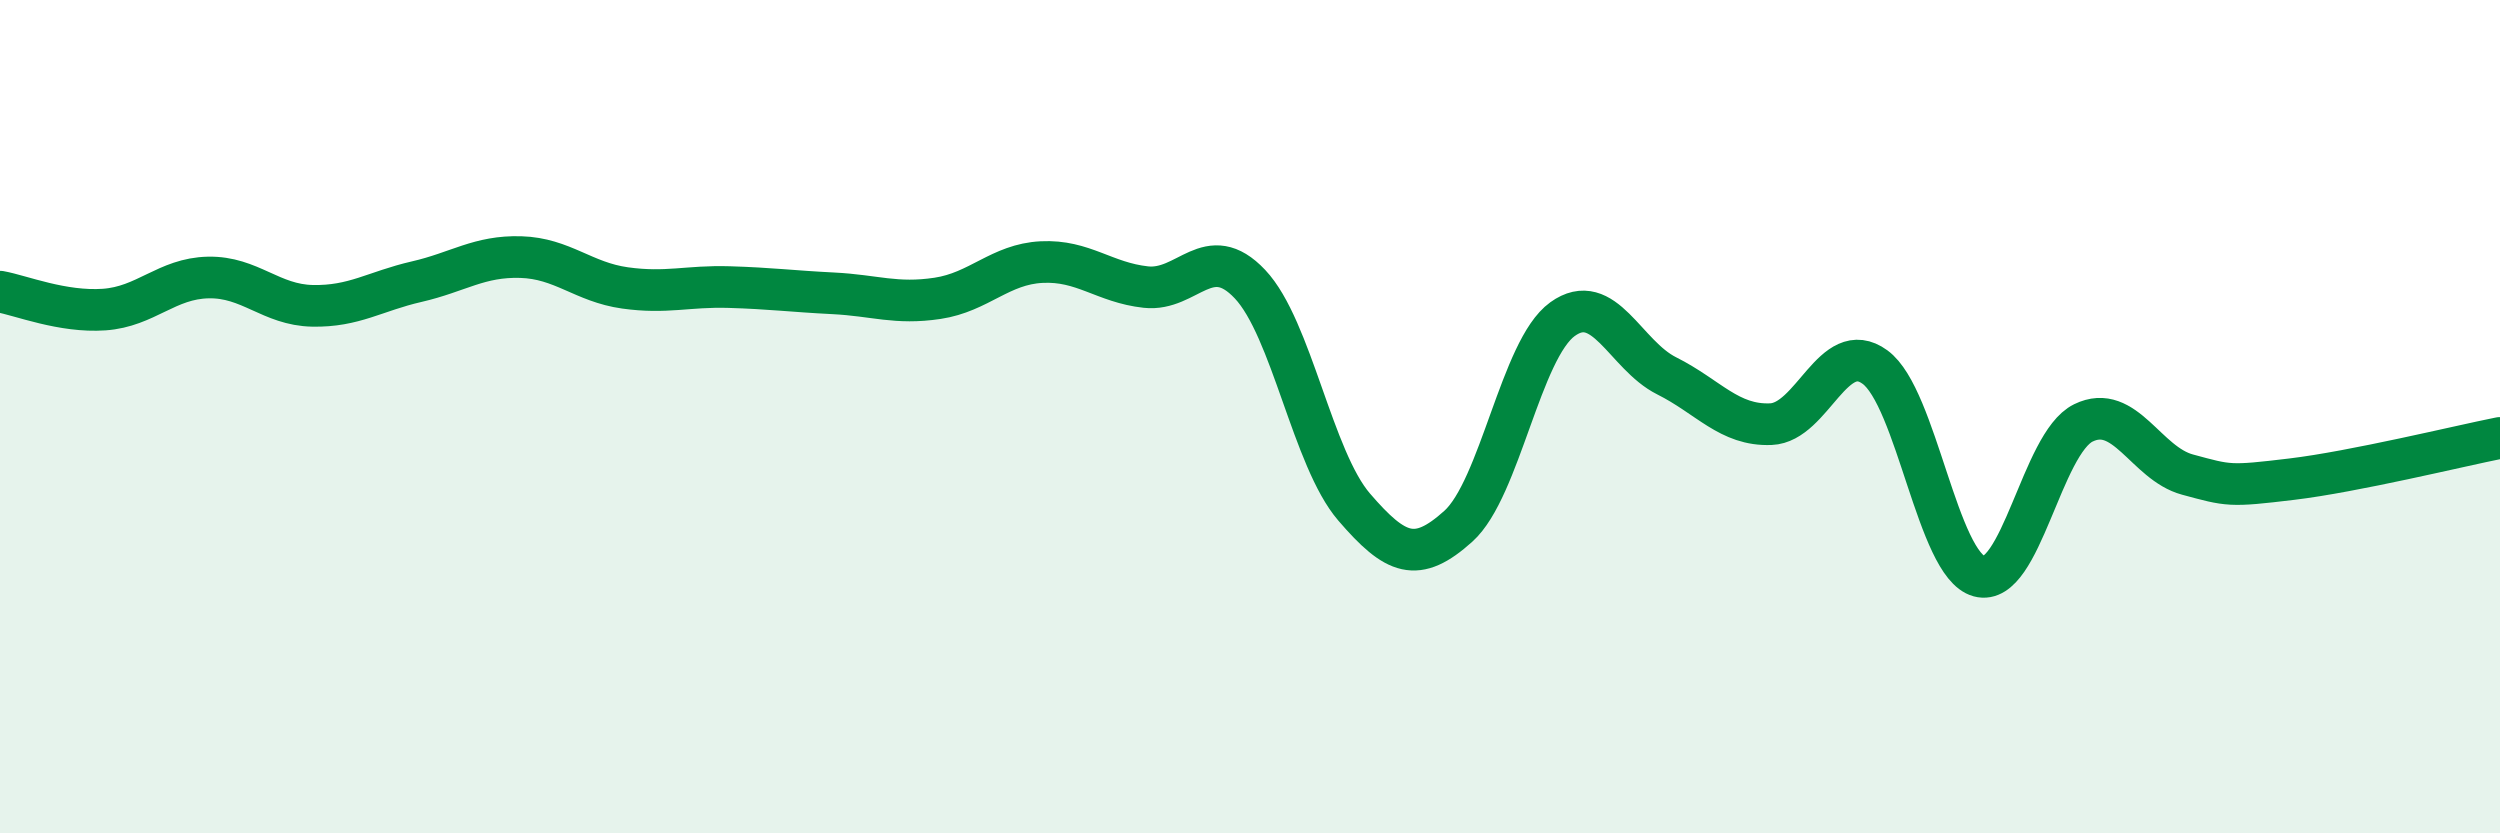 
    <svg width="60" height="20" viewBox="0 0 60 20" xmlns="http://www.w3.org/2000/svg">
      <path
        d="M 0,7 C 0.5,7.09 1.5,7.5 2.5,7.43 C 3.5,7.36 4,6.68 5,6.66 C 6,6.64 6.5,7.32 7.5,7.34 C 8.5,7.36 9,6.99 10,6.76 C 11,6.53 11.5,6.14 12.5,6.17 C 13.5,6.2 14,6.77 15,6.91 C 16,7.05 16.5,6.86 17.5,6.89 C 18.5,6.92 19,6.99 20,7.04 C 21,7.09 21.5,7.31 22.5,7.16 C 23.5,7.01 24,6.34 25,6.29 C 26,6.24 26.5,6.78 27.5,6.89 C 28.5,7 29,5.76 30,6.82 C 31,7.88 31.5,11.01 32.5,12.17 C 33.5,13.33 34,13.53 35,12.63 C 36,11.73 36.5,8.38 37.5,7.66 C 38.5,6.94 39,8.52 40,9.02 C 41,9.52 41.5,10.22 42.5,10.18 C 43.5,10.14 44,8.08 45,8.81 C 46,9.54 46.5,13.56 47.5,13.83 C 48.5,14.1 49,10.64 50,10.15 C 51,9.66 51.5,11.12 52.5,11.39 C 53.5,11.66 53.5,11.68 55,11.5 C 56.5,11.32 59,10.71 60,10.51L60 20L0 20Z"
        fill="#008740"
        opacity="0.1"
        stroke-linecap="round"
        stroke-linejoin="round"
      />
      <path
        d="M 0,7 C 0.5,7.09 1.5,7.5 2.5,7.43 C 3.5,7.36 4,6.68 5,6.66 C 6,6.64 6.5,7.32 7.5,7.34 C 8.5,7.36 9,6.99 10,6.76 C 11,6.53 11.5,6.14 12.5,6.17 C 13.5,6.2 14,6.77 15,6.91 C 16,7.05 16.5,6.86 17.5,6.89 C 18.5,6.92 19,6.99 20,7.04 C 21,7.09 21.5,7.31 22.5,7.16 C 23.5,7.01 24,6.34 25,6.29 C 26,6.24 26.5,6.78 27.5,6.89 C 28.5,7 29,5.76 30,6.82 C 31,7.88 31.5,11.01 32.5,12.17 C 33.5,13.33 34,13.53 35,12.63 C 36,11.73 36.5,8.38 37.5,7.66 C 38.5,6.94 39,8.52 40,9.02 C 41,9.52 41.5,10.22 42.5,10.18 C 43.5,10.14 44,8.08 45,8.81 C 46,9.54 46.5,13.56 47.5,13.83 C 48.5,14.1 49,10.64 50,10.15 C 51,9.66 51.5,11.12 52.5,11.39 C 53.5,11.66 53.5,11.68 55,11.5 C 56.5,11.32 59,10.71 60,10.51"
        stroke="#008740"
        stroke-width="1"
        fill="none"
        stroke-linecap="round"
        stroke-linejoin="round"
      />
    </svg>
  